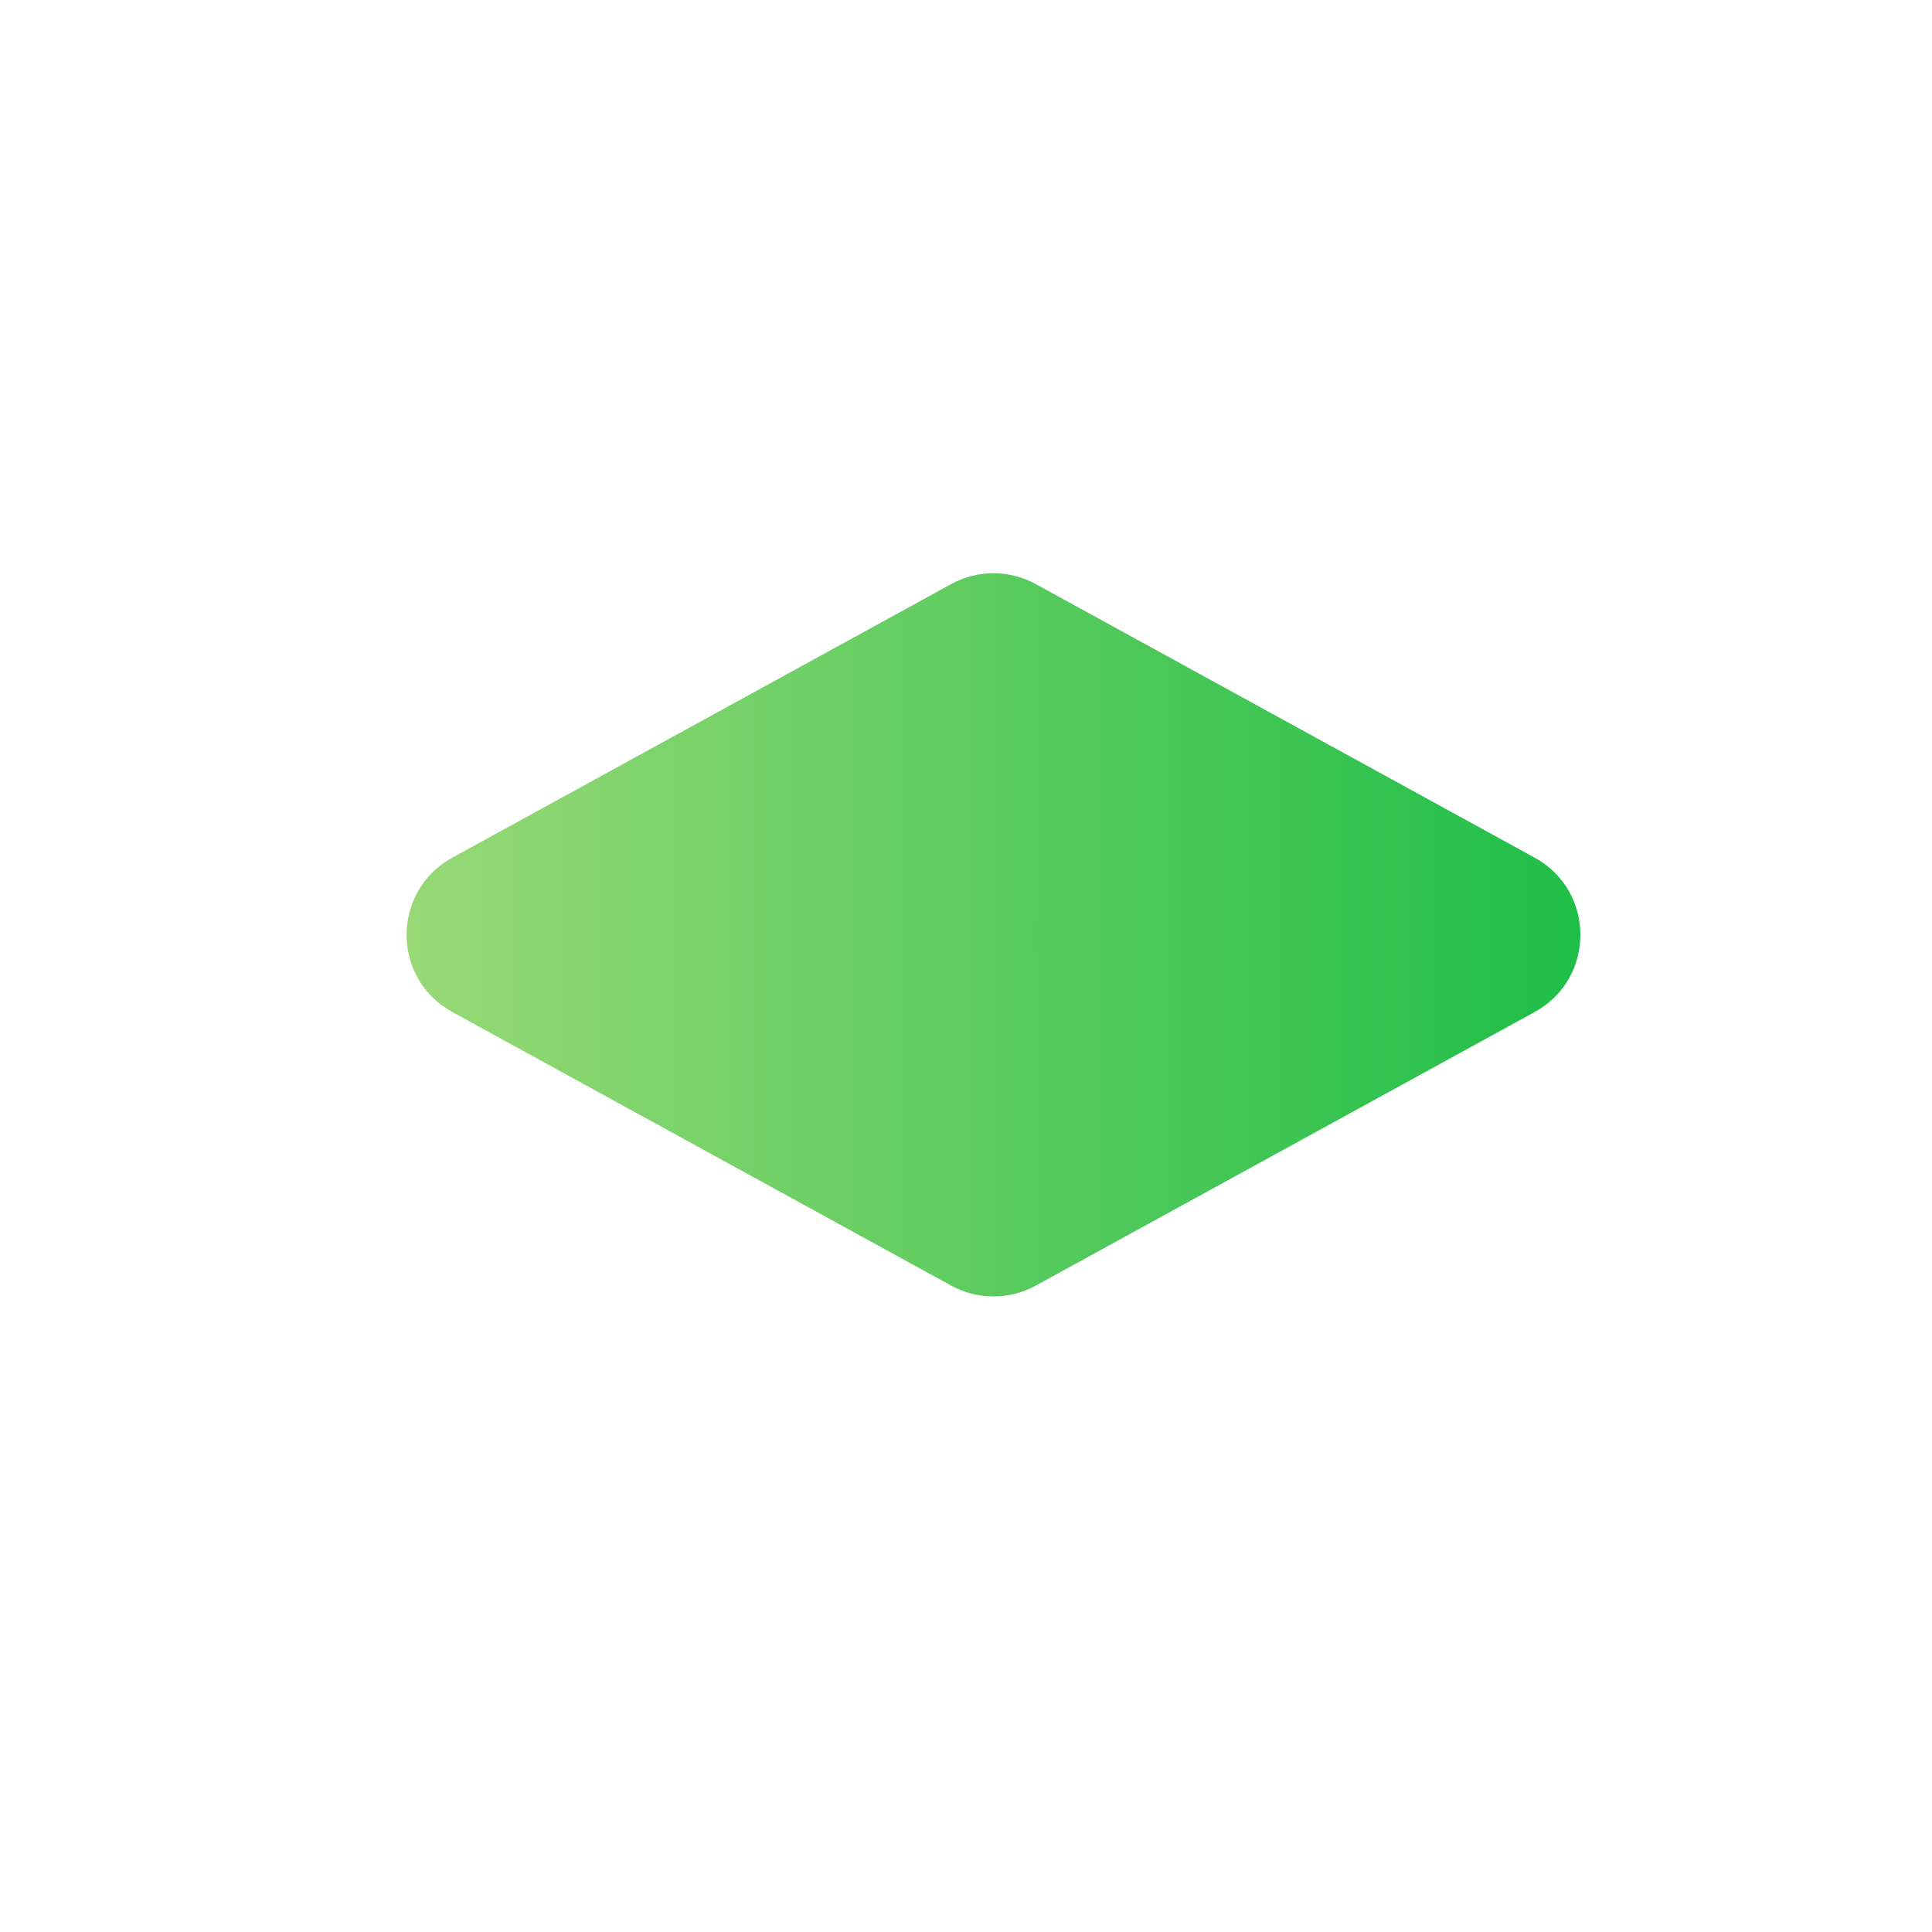<svg width="31" height="31" viewBox="0 0 31 31" fill="none" xmlns="http://www.w3.org/2000/svg">
<path d="M24.625 13.762L16.62 9.372C16.197 9.14 15.685 9.14 15.262 9.372L7.257 13.762C6.28 14.298 6.28 15.702 7.257 16.238L15.262 20.628C15.685 20.86 16.197 20.86 16.62 20.628L24.625 16.238C25.602 15.702 25.602 14.298 24.625 13.762Z" fill="url(#paint0_linear_169_297)"/>
<defs>
<linearGradient id="paint0_linear_169_297" x1="5" y1="15" x2="26.882" y2="15" gradientUnits="userSpaceOnUse">
<stop stop-color="#A2DB7A"/>
<stop offset="1" stop-color="#15BC44"/>
</linearGradient>
</defs>
</svg>
